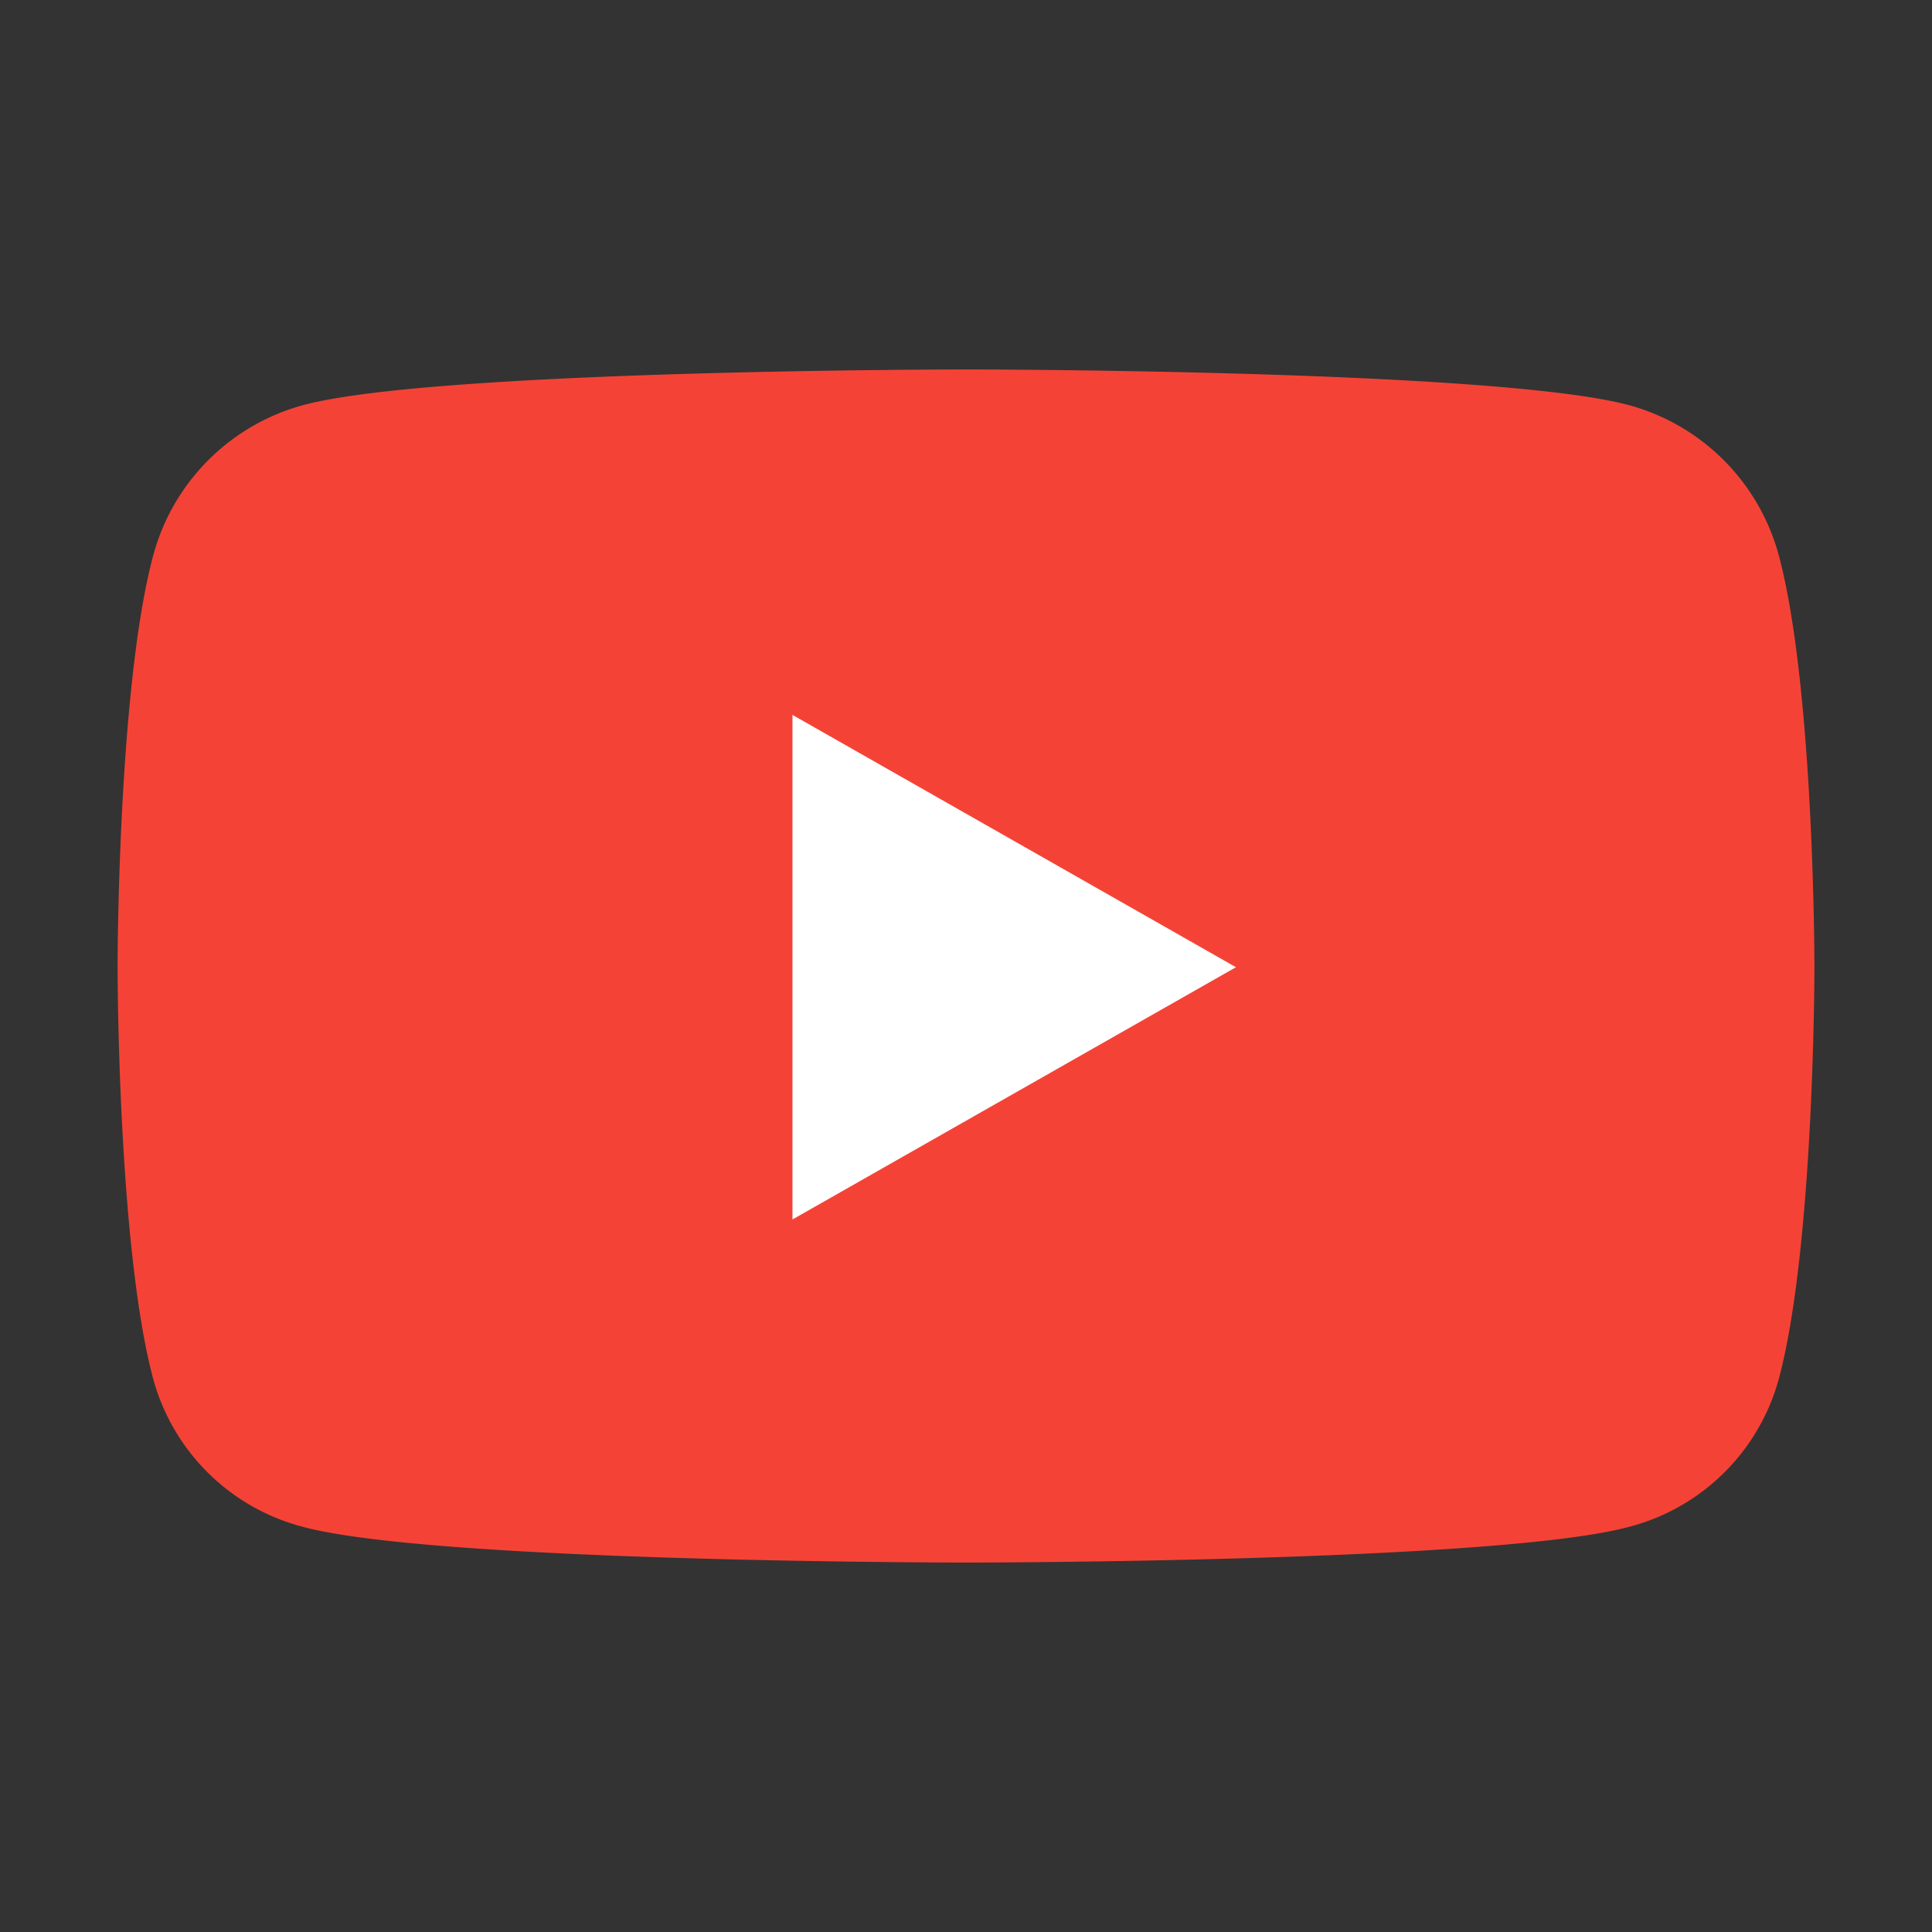 <svg xmlns="http://www.w3.org/2000/svg" width="100" height="100" viewBox="0 0 100 100">
  <rect x="0" y="0" width="100" height="100" fill="#333333" stroke="none"/>
  <g id="组_3192" data-name="组 3192" transform="translate(-284.888 -223.68)">
    <rect id="矩形_1064" data-name="矩形 1064" width="100" height="100" transform="translate(284.888 223.68)" fill="none"/>
    <g id="组_3191" data-name="组 3191">
      <rect id="矩形_1065" data-name="矩形 1065" width="48.56" height="37.965" transform="translate(310.818 253.804)" fill="#fff"/>
      <g id="组_3190" data-name="组 3190">
        <path id="路径_1395" data-name="路径 1395" d="M376.968,252.465a11.04,11.04,0,0,0-7.765-7.815c-6.85-1.847-34.315-1.847-34.315-1.847s-27.465,0-34.314,1.847a11.036,11.036,0,0,0-7.765,7.815c-1.835,6.894-1.835,21.278-1.835,21.278s0,14.383,1.835,21.277a10.873,10.873,0,0,0,7.765,7.691c6.849,1.847,34.314,1.847,34.314,1.847s27.465,0,34.315-1.847a10.876,10.876,0,0,0,7.765-7.691c1.835-6.894,1.835-21.277,1.835-21.277s0-14.384-1.835-21.278ZM325.906,286.8V260.683l22.955,13.06Zm0,0" fill="#f44336"/>
      </g>
    </g>
  </g>
</svg>
